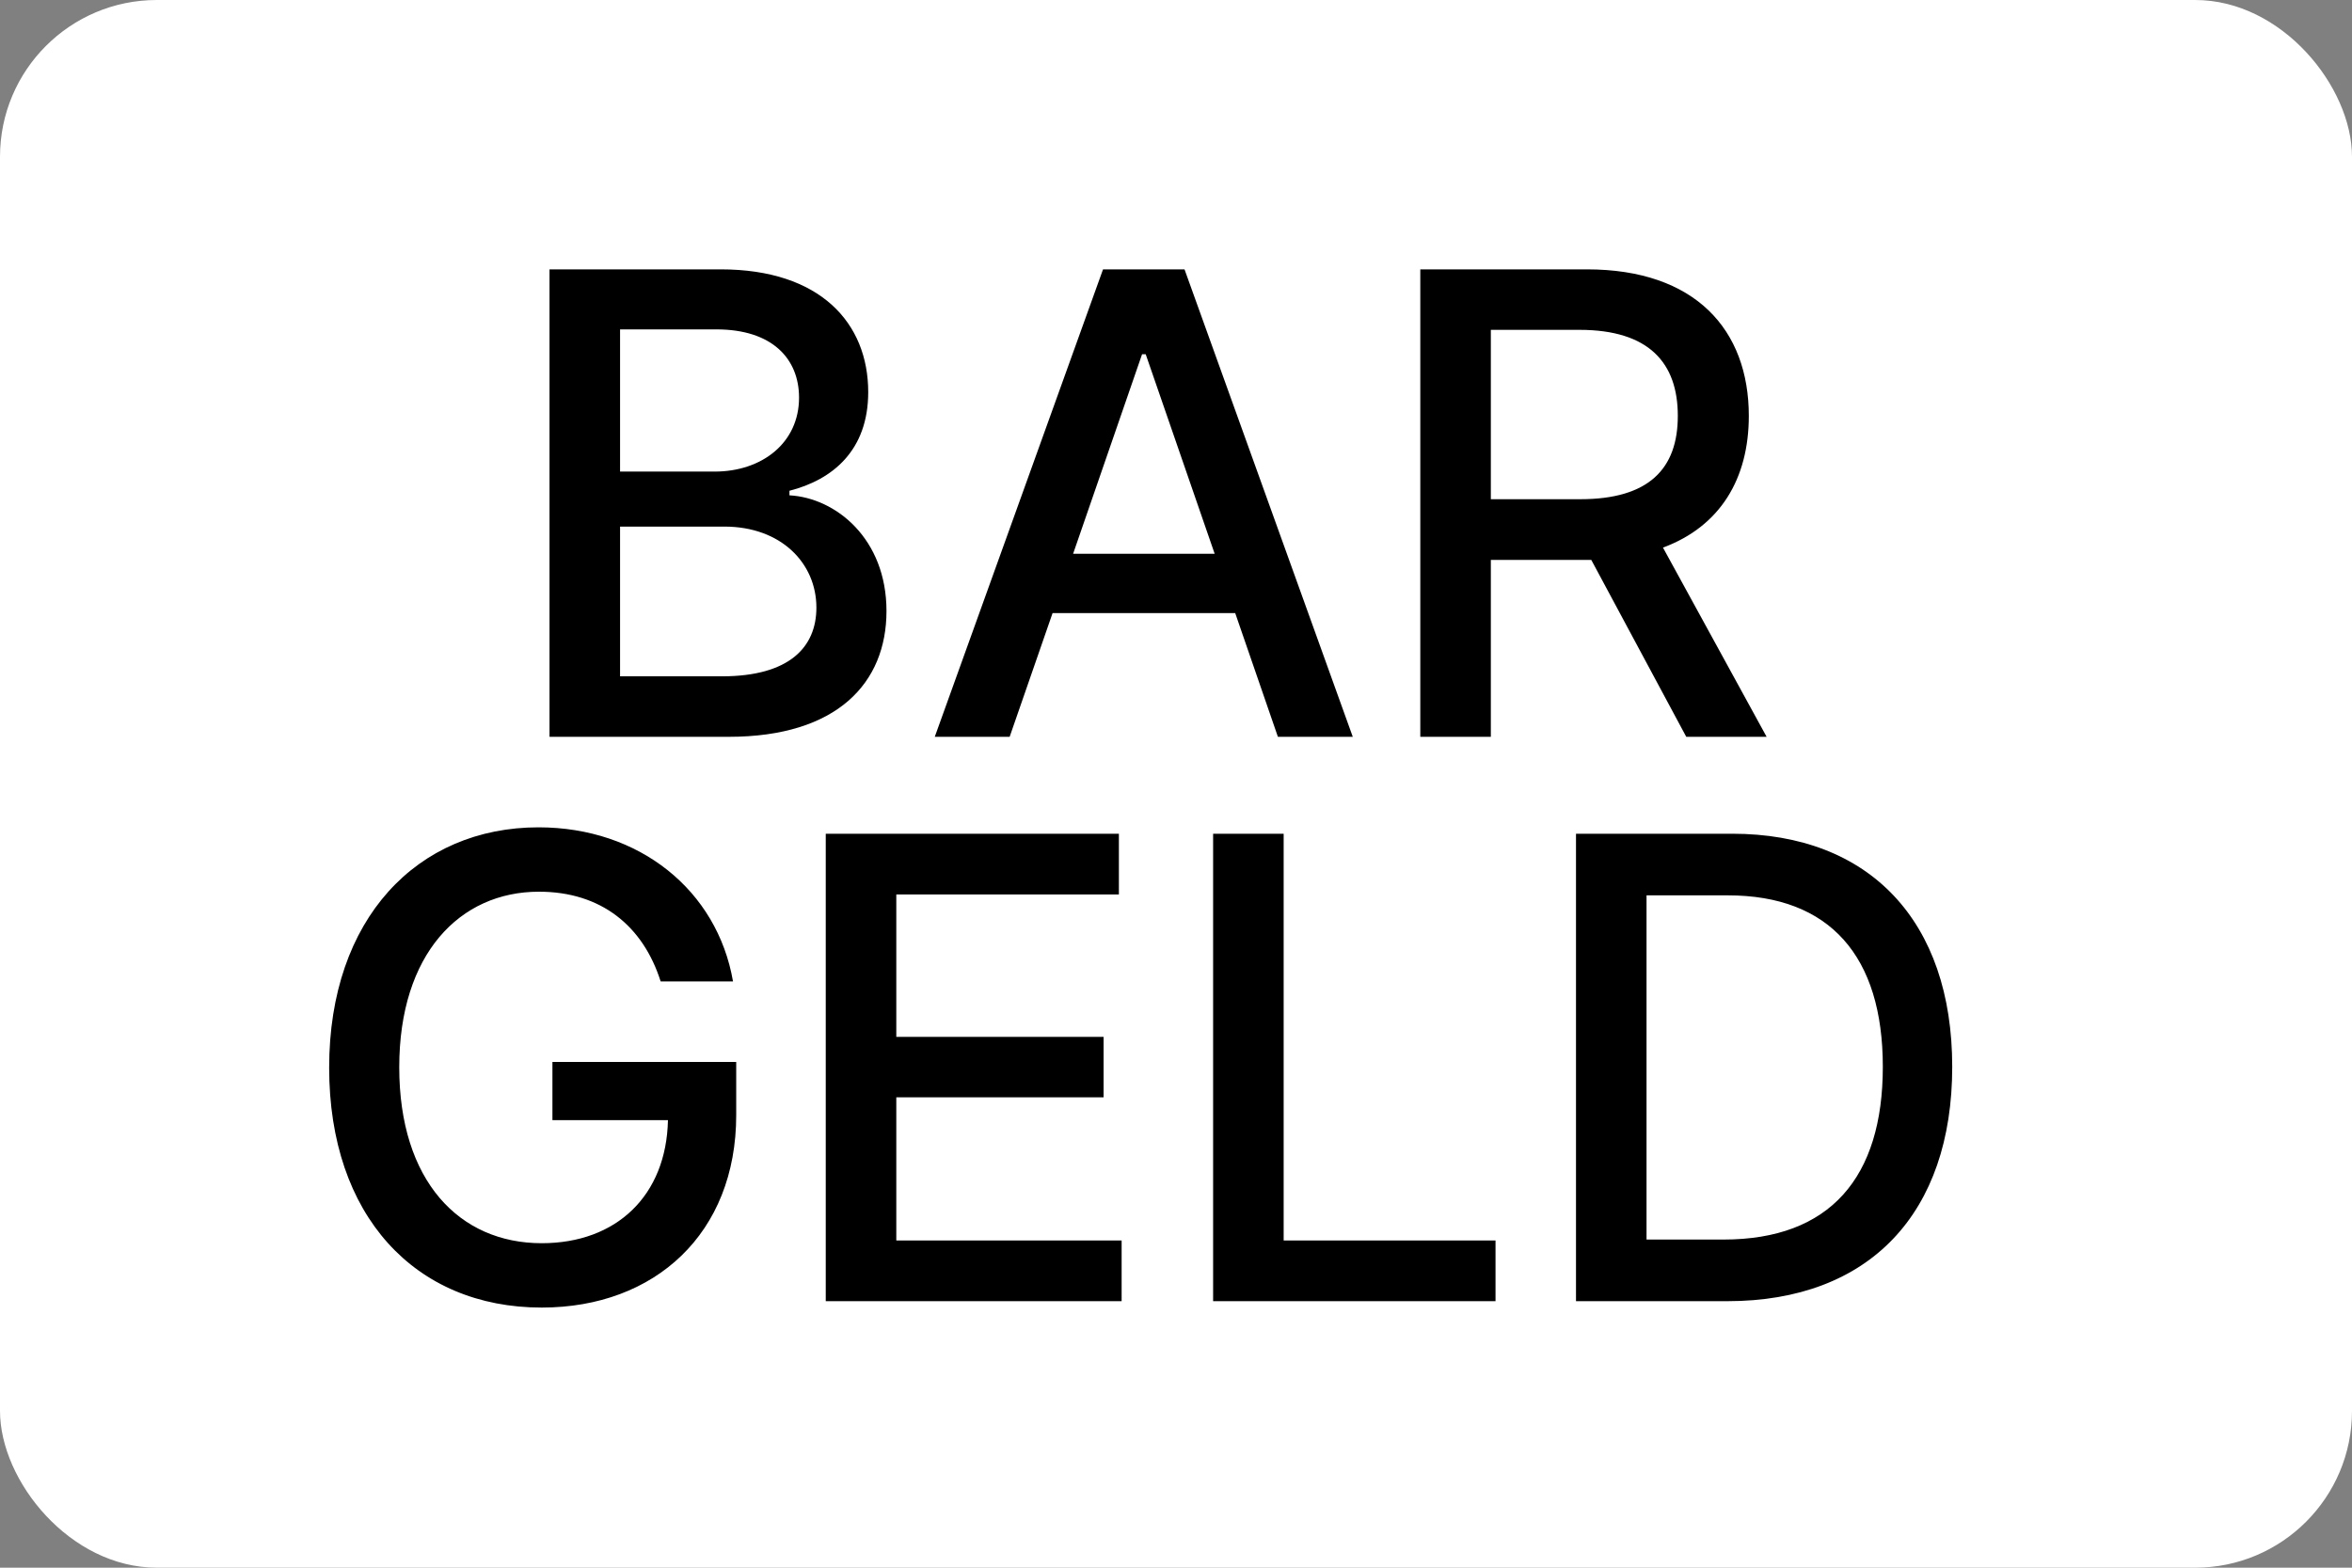 <svg width="300" height="200" viewBox="0 0 300 200" fill="none" xmlns="http://www.w3.org/2000/svg">
<rect x="0" y="0" width="300" height="200" fill="#808080" stroke="none"/>
<rect width="300" height="200" rx="20" fill="white"/>
<path d="M70.092 94H92.951C106.811 94 113.072 87.099 113.072 77.955C113.072 68.724 106.608 63.512 100.696 63.192V62.609C106.171 61.212 110.742 57.484 110.742 50.03C110.742 41.207 104.627 34.364 91.931 34.364H70.092V94ZM79.09 86.283V67.181H92.397C99.619 67.181 104.132 71.84 104.132 77.519C104.132 82.527 100.725 86.283 92.077 86.283H79.09ZM79.09 60.163V42.022H91.378C98.512 42.022 101.919 45.778 101.919 50.729C101.919 56.494 97.202 60.163 91.145 60.163H79.09ZM128.782 94L134.256 78.217H157.552L162.997 94H172.548L151.087 34.364H140.692L119.231 94H128.782ZM136.877 70.646L145.671 45.196H146.137L154.931 70.646H136.877ZM181.16 94H190.158V71.433H202.388C202.592 71.433 202.767 71.433 202.971 71.433L215.084 94H225.334L212.114 69.86C219.423 67.152 223.063 61.066 223.063 53.058C223.063 42.08 216.249 34.364 202.417 34.364H181.16V94ZM190.158 63.687V42.08H201.456C210.338 42.08 214.007 46.303 214.007 53.058C214.007 59.785 210.338 63.687 201.573 63.687H190.158ZM84.266 125.204H93.496C91.487 113.585 81.558 105.548 68.687 105.548C53.254 105.548 41.984 117.167 41.984 136.211C41.984 155.08 52.933 166.815 69.094 166.815C83.567 166.815 93.904 157.322 93.904 142.268V135.483H70.463V142.908H85.198C84.994 152.518 78.646 158.604 69.094 158.604C58.583 158.604 50.924 150.654 50.924 136.153C50.924 121.71 58.641 113.76 68.745 113.76C76.666 113.76 82.023 118.128 84.266 125.204ZM105.326 166H143.065V158.254H114.324V139.996H140.764V132.28H114.324V114.109H142.715V106.364H105.326V166ZM154.734 166H190.755V158.254H163.732V106.364H154.734V166ZM220.326 166C238.496 166 249.008 154.731 249.008 136.094C249.008 117.545 238.496 106.364 220.937 106.364H201.02V166H220.326ZM210.017 158.138V114.226H220.384C233.429 114.226 240.156 122.03 240.156 136.094C240.156 150.217 233.429 158.138 219.831 158.138H210.017Z" fill="black"/>
</svg>
